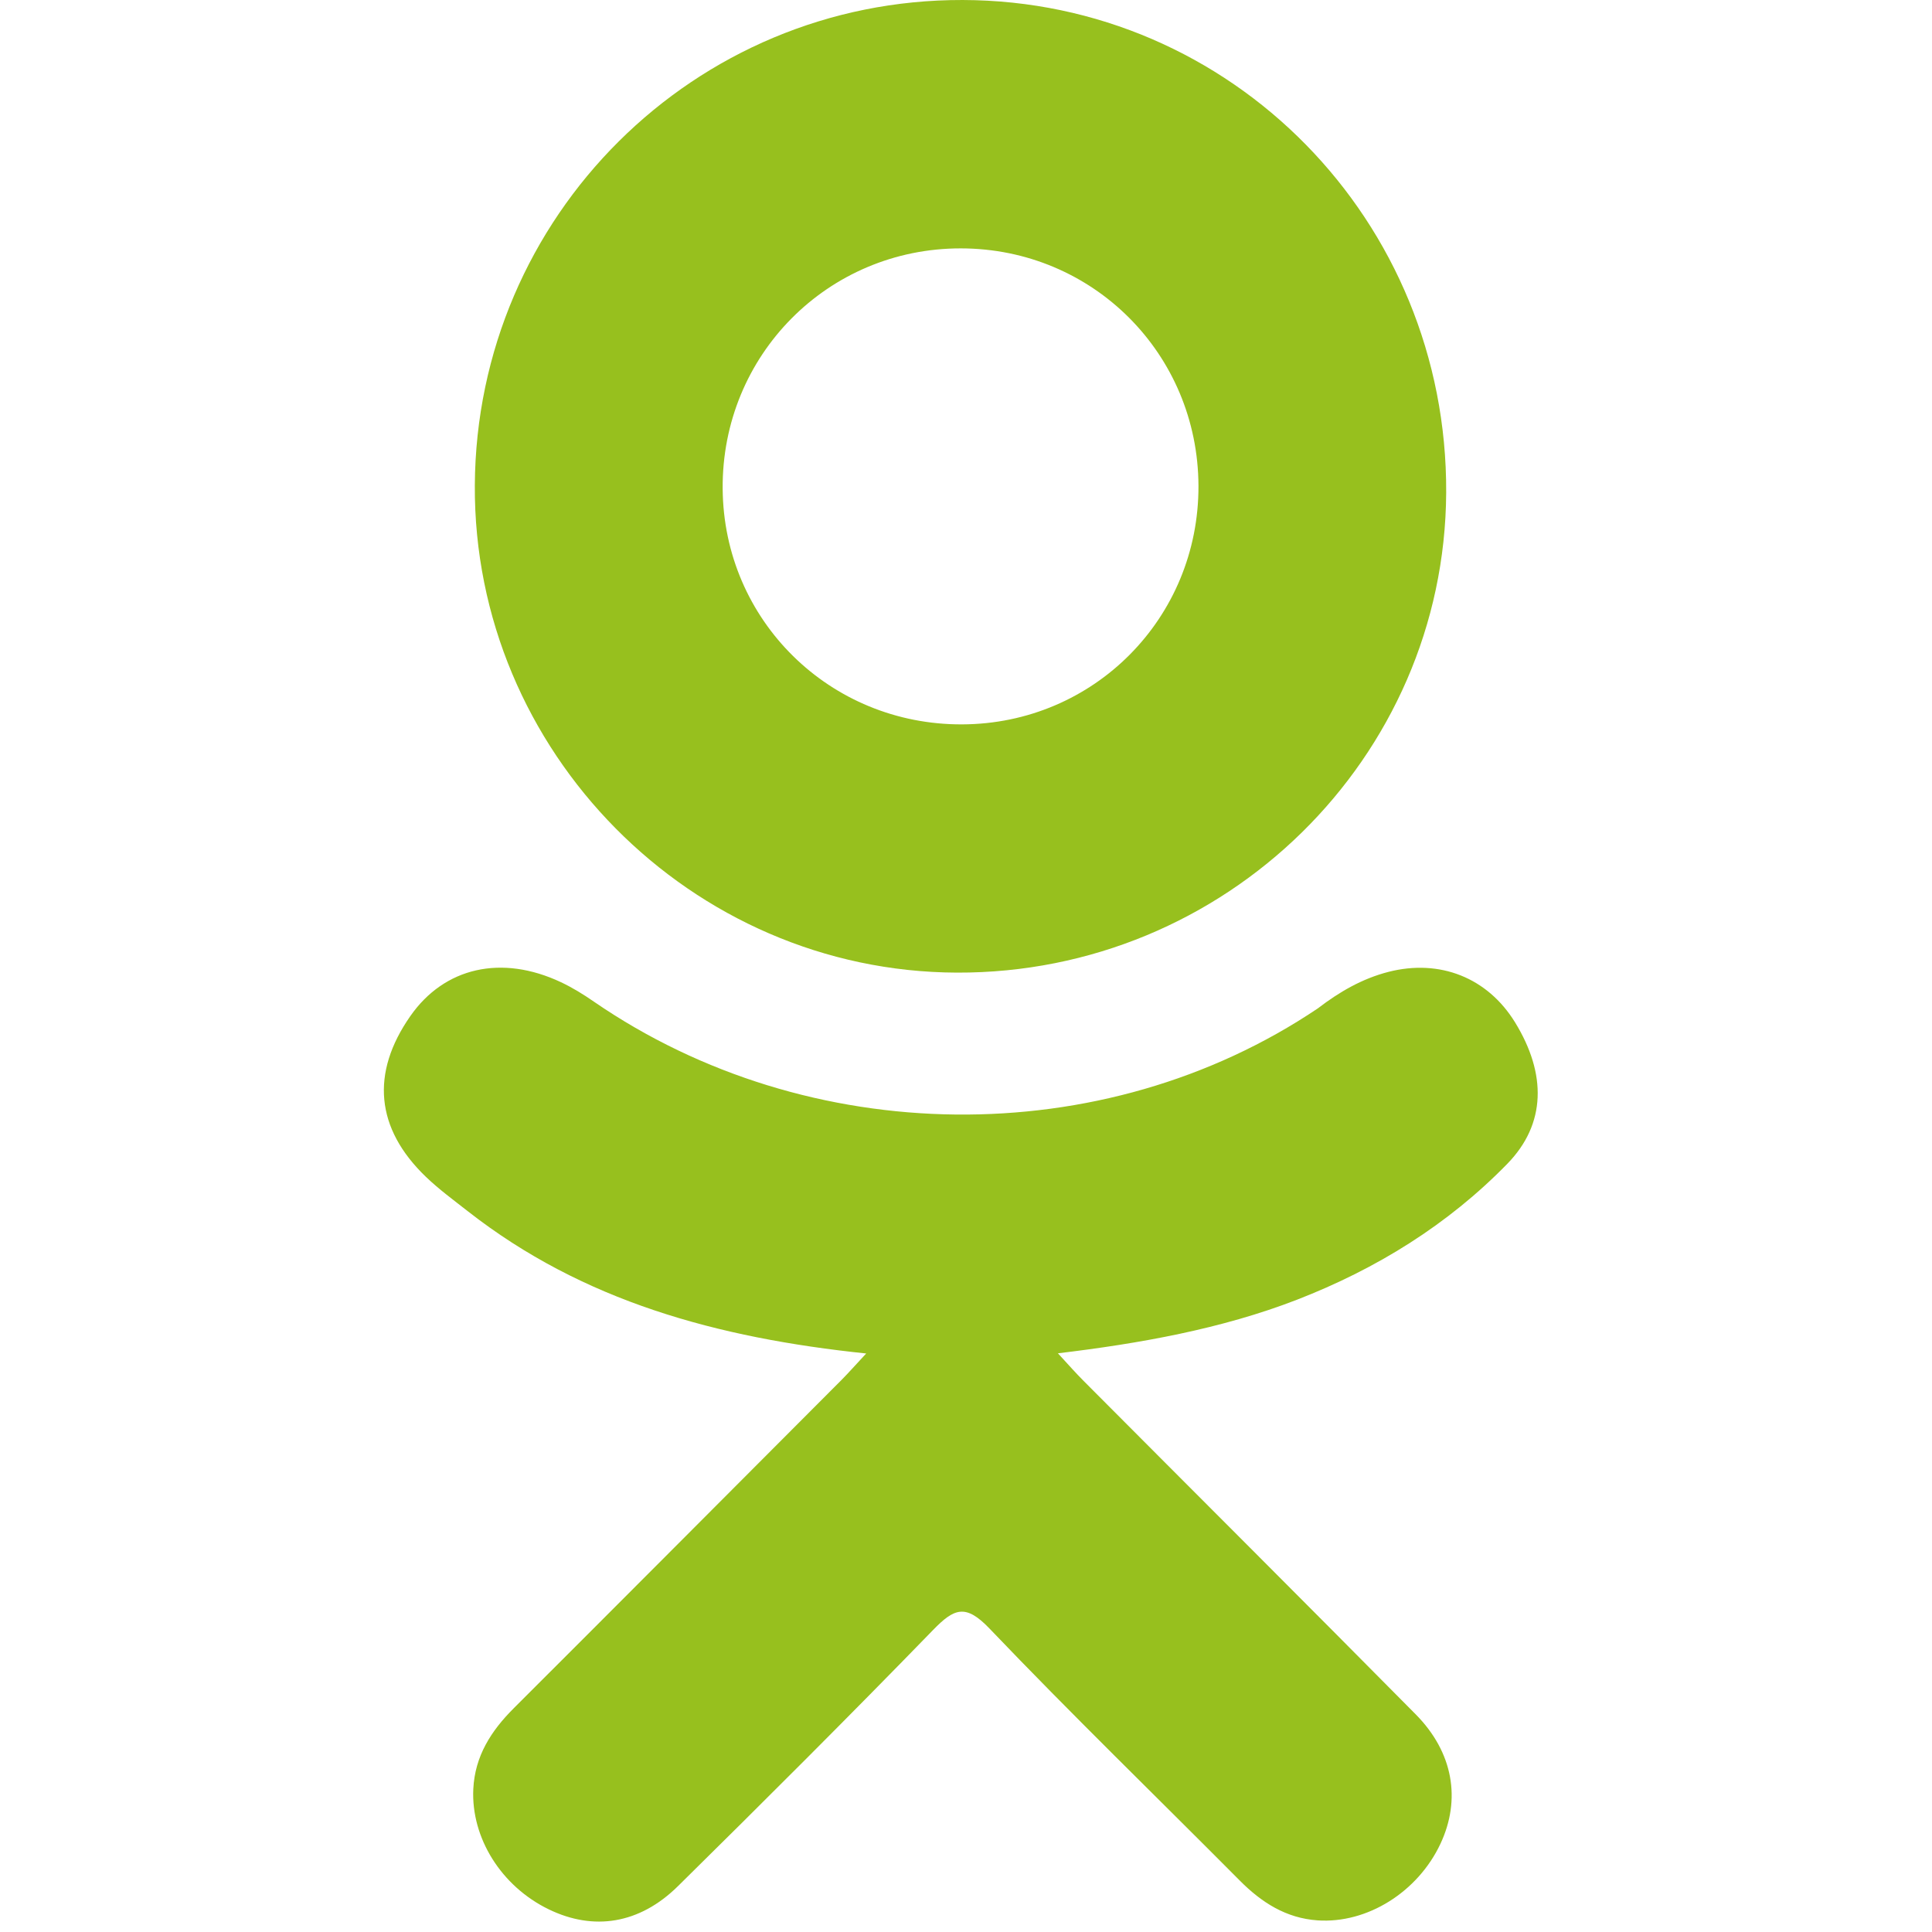 <svg width="96" height="96" viewBox="0 0 96 96" fill="none" xmlns="http://www.w3.org/2000/svg">
<g clip-path="url(#clip0_960_21)">
<path d="M43.041 67.254C35.639 66.482 28.965 64.659 23.251 60.19C22.542 59.634 21.81 59.098 21.163 58.477C18.662 56.075 18.41 53.324 20.389 50.489C22.082 48.063 24.924 47.414 27.878 48.807C28.45 49.077 28.995 49.414 29.517 49.776C40.166 57.093 54.795 57.295 65.484 50.105C66.543 49.293 67.675 48.631 68.987 48.293C71.538 47.638 73.917 48.575 75.286 50.807C76.85 53.356 76.83 55.844 74.903 57.823C71.947 60.857 68.392 63.052 64.442 64.584C60.707 66.032 56.616 66.761 52.567 67.245C53.178 67.91 53.466 68.237 53.848 68.621C59.346 74.145 64.868 79.646 70.348 85.187C72.215 87.075 72.605 89.416 71.577 91.612C70.453 94.012 67.937 95.591 65.47 95.422C63.907 95.314 62.688 94.536 61.605 93.445C57.456 89.27 53.229 85.172 49.164 80.918C47.981 79.681 47.412 79.915 46.368 80.989C42.194 85.286 37.952 89.517 33.685 93.724C31.769 95.613 29.489 95.953 27.267 94.874C24.905 93.729 23.402 91.318 23.518 88.895C23.598 87.256 24.404 86.004 25.529 84.881C30.97 79.448 36.396 74.001 41.824 68.559C42.183 68.197 42.518 67.813 43.041 67.254Z" fill="#97c01e"/>
<path d="M47.55 48.329C34.345 48.284 23.517 37.337 23.594 24.111C23.67 10.739 34.505 -0.037 47.84 9.49963e-05C61.202 0.036 71.927 10.967 71.86 24.478C71.792 37.677 60.889 48.375 47.55 48.329ZM59.551 24.143C59.528 17.576 54.298 12.348 47.744 12.342C41.135 12.335 35.858 17.658 35.909 24.285C35.958 30.827 41.233 36.018 47.805 35.994C54.357 35.971 59.573 30.709 59.551 24.143Z" fill="#97c01e"/>
</g>
<defs>
<clipPath id="clip0_960_21">
<rect width="95.481" height="95.481" fill="white"/>
</clipPath>
</defs>
</svg>
